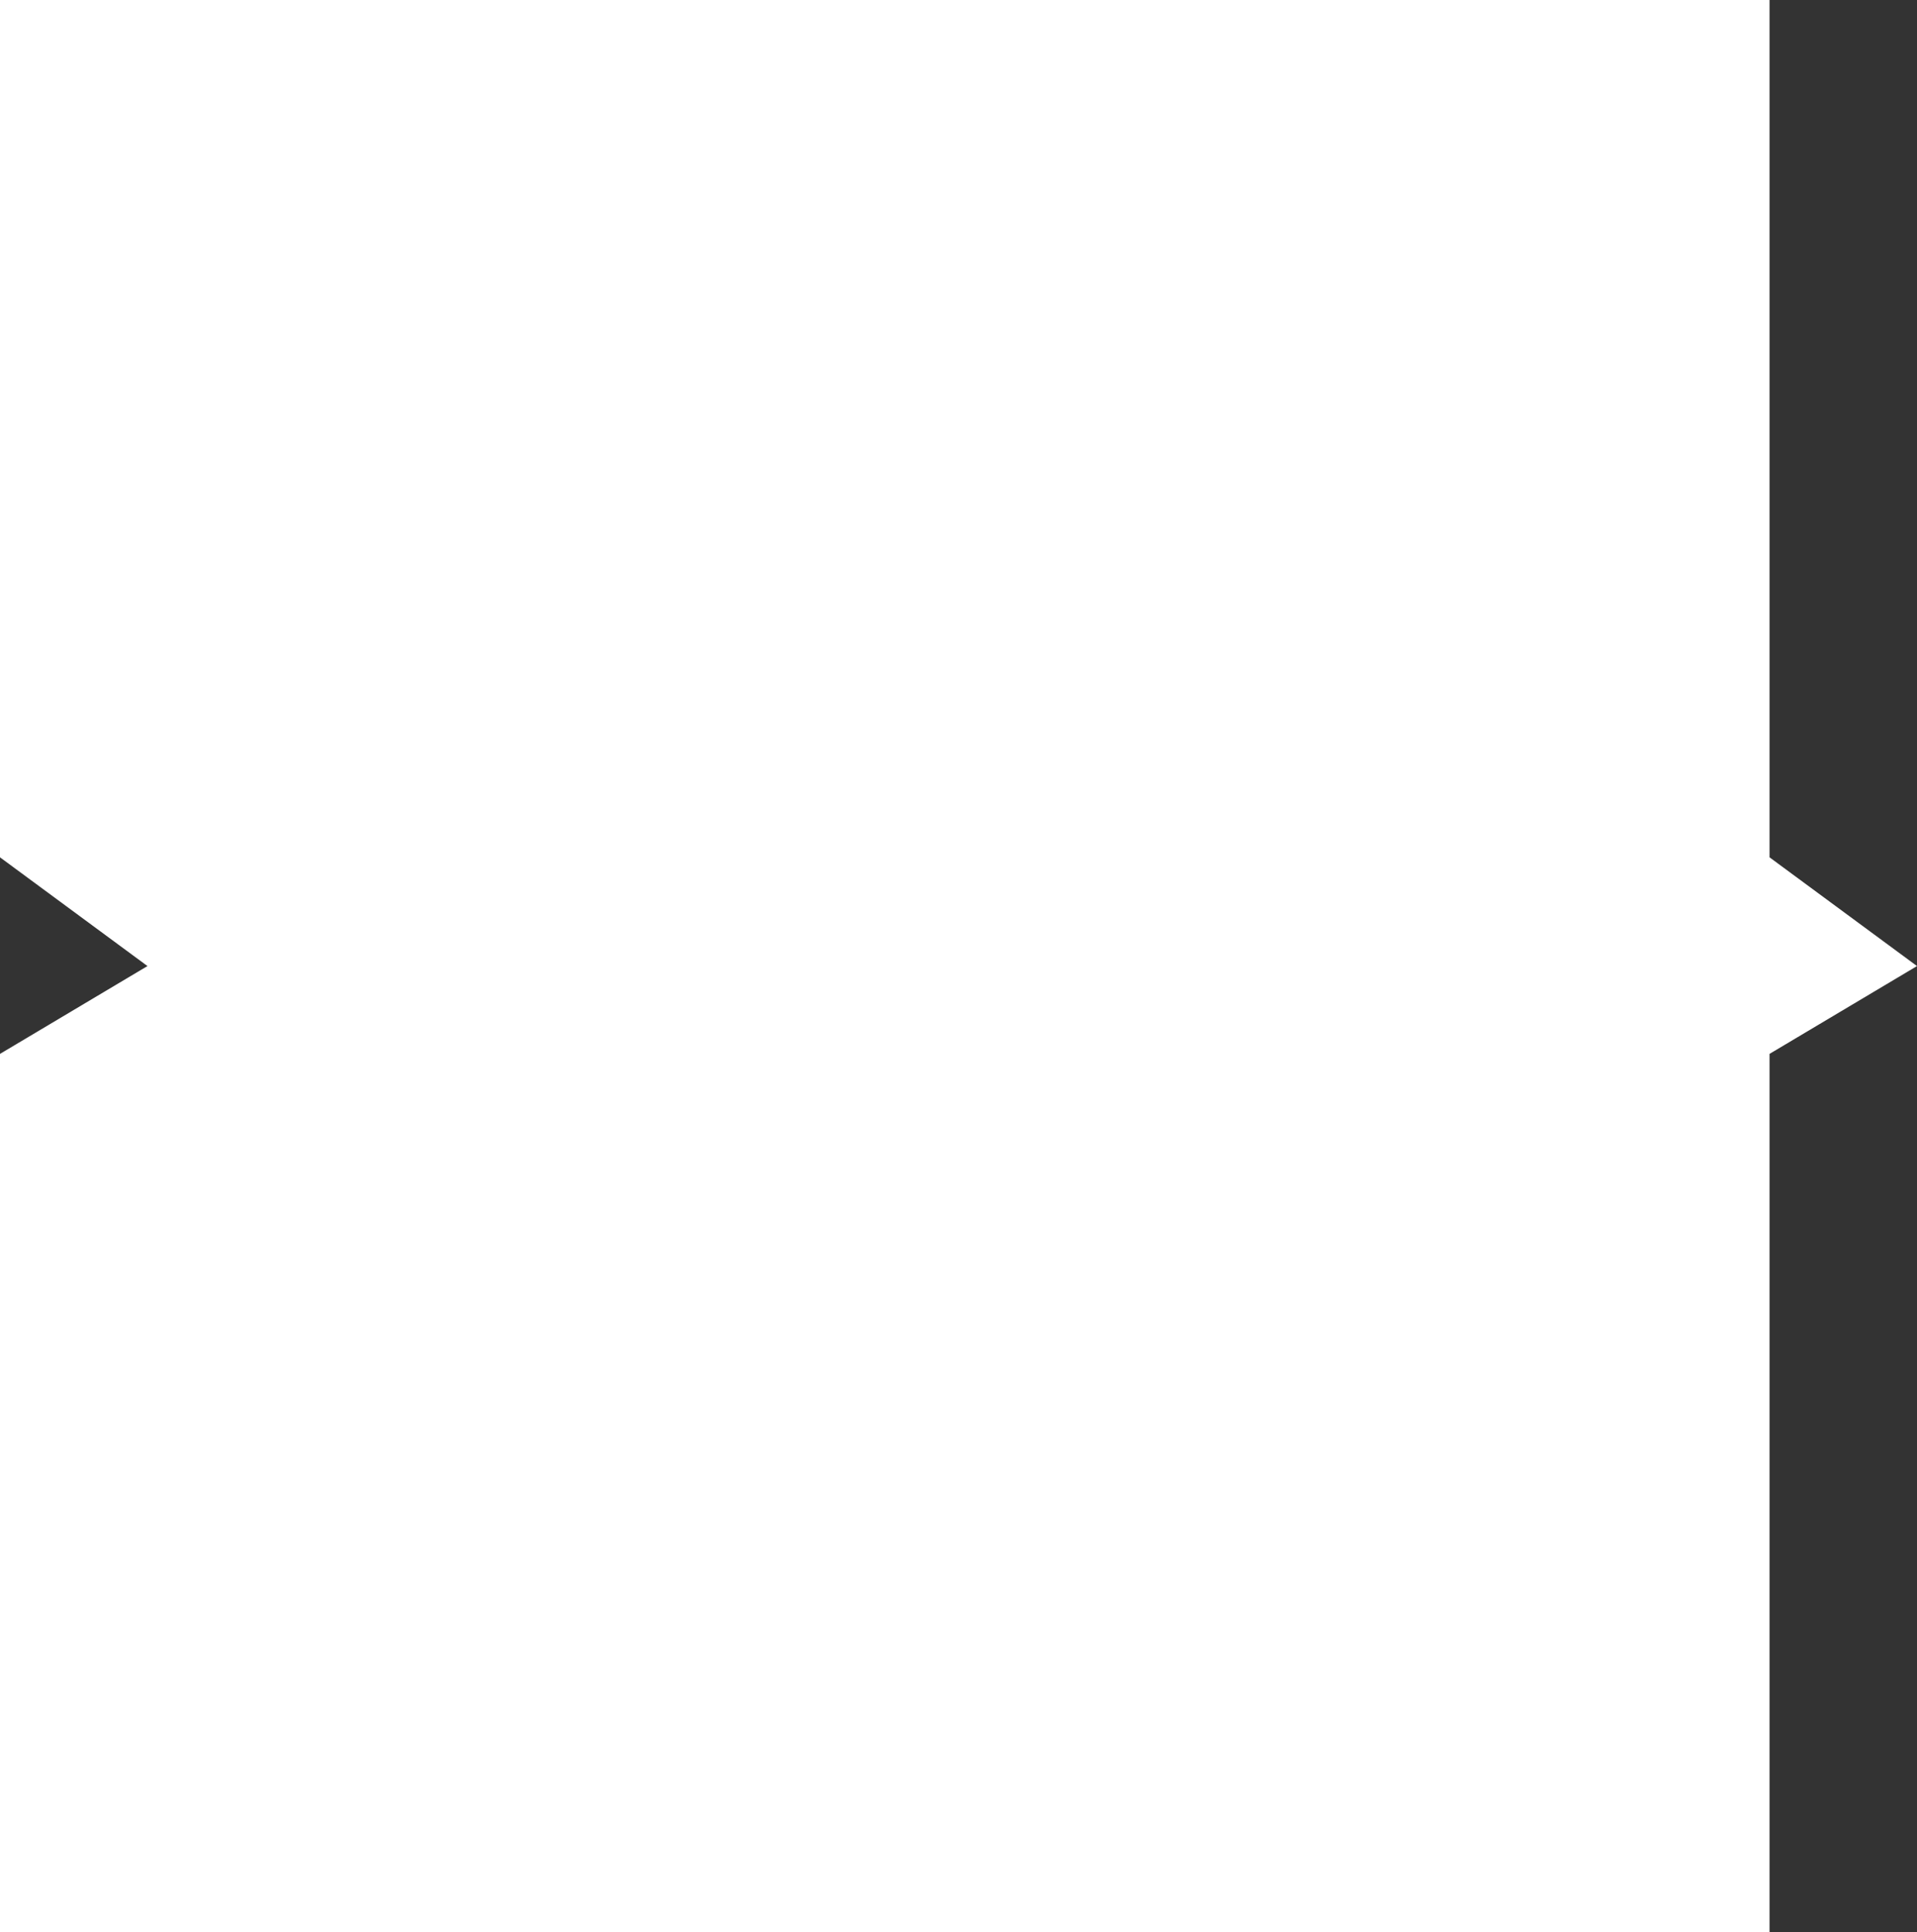 <?xml version="1.0" encoding="UTF-8"?> <svg xmlns="http://www.w3.org/2000/svg" width="522" height="526" viewBox="0 0 522 526" fill="none"><rect x="0" y="0" width="522" height="526" fill="#333333" stroke="none"/> <path d="M0 0H481.846V233.398L522 263L481.846 286.909V526H0V286.909L40.154 263L0 233.398V0Z" fill="white"></path> </svg> 